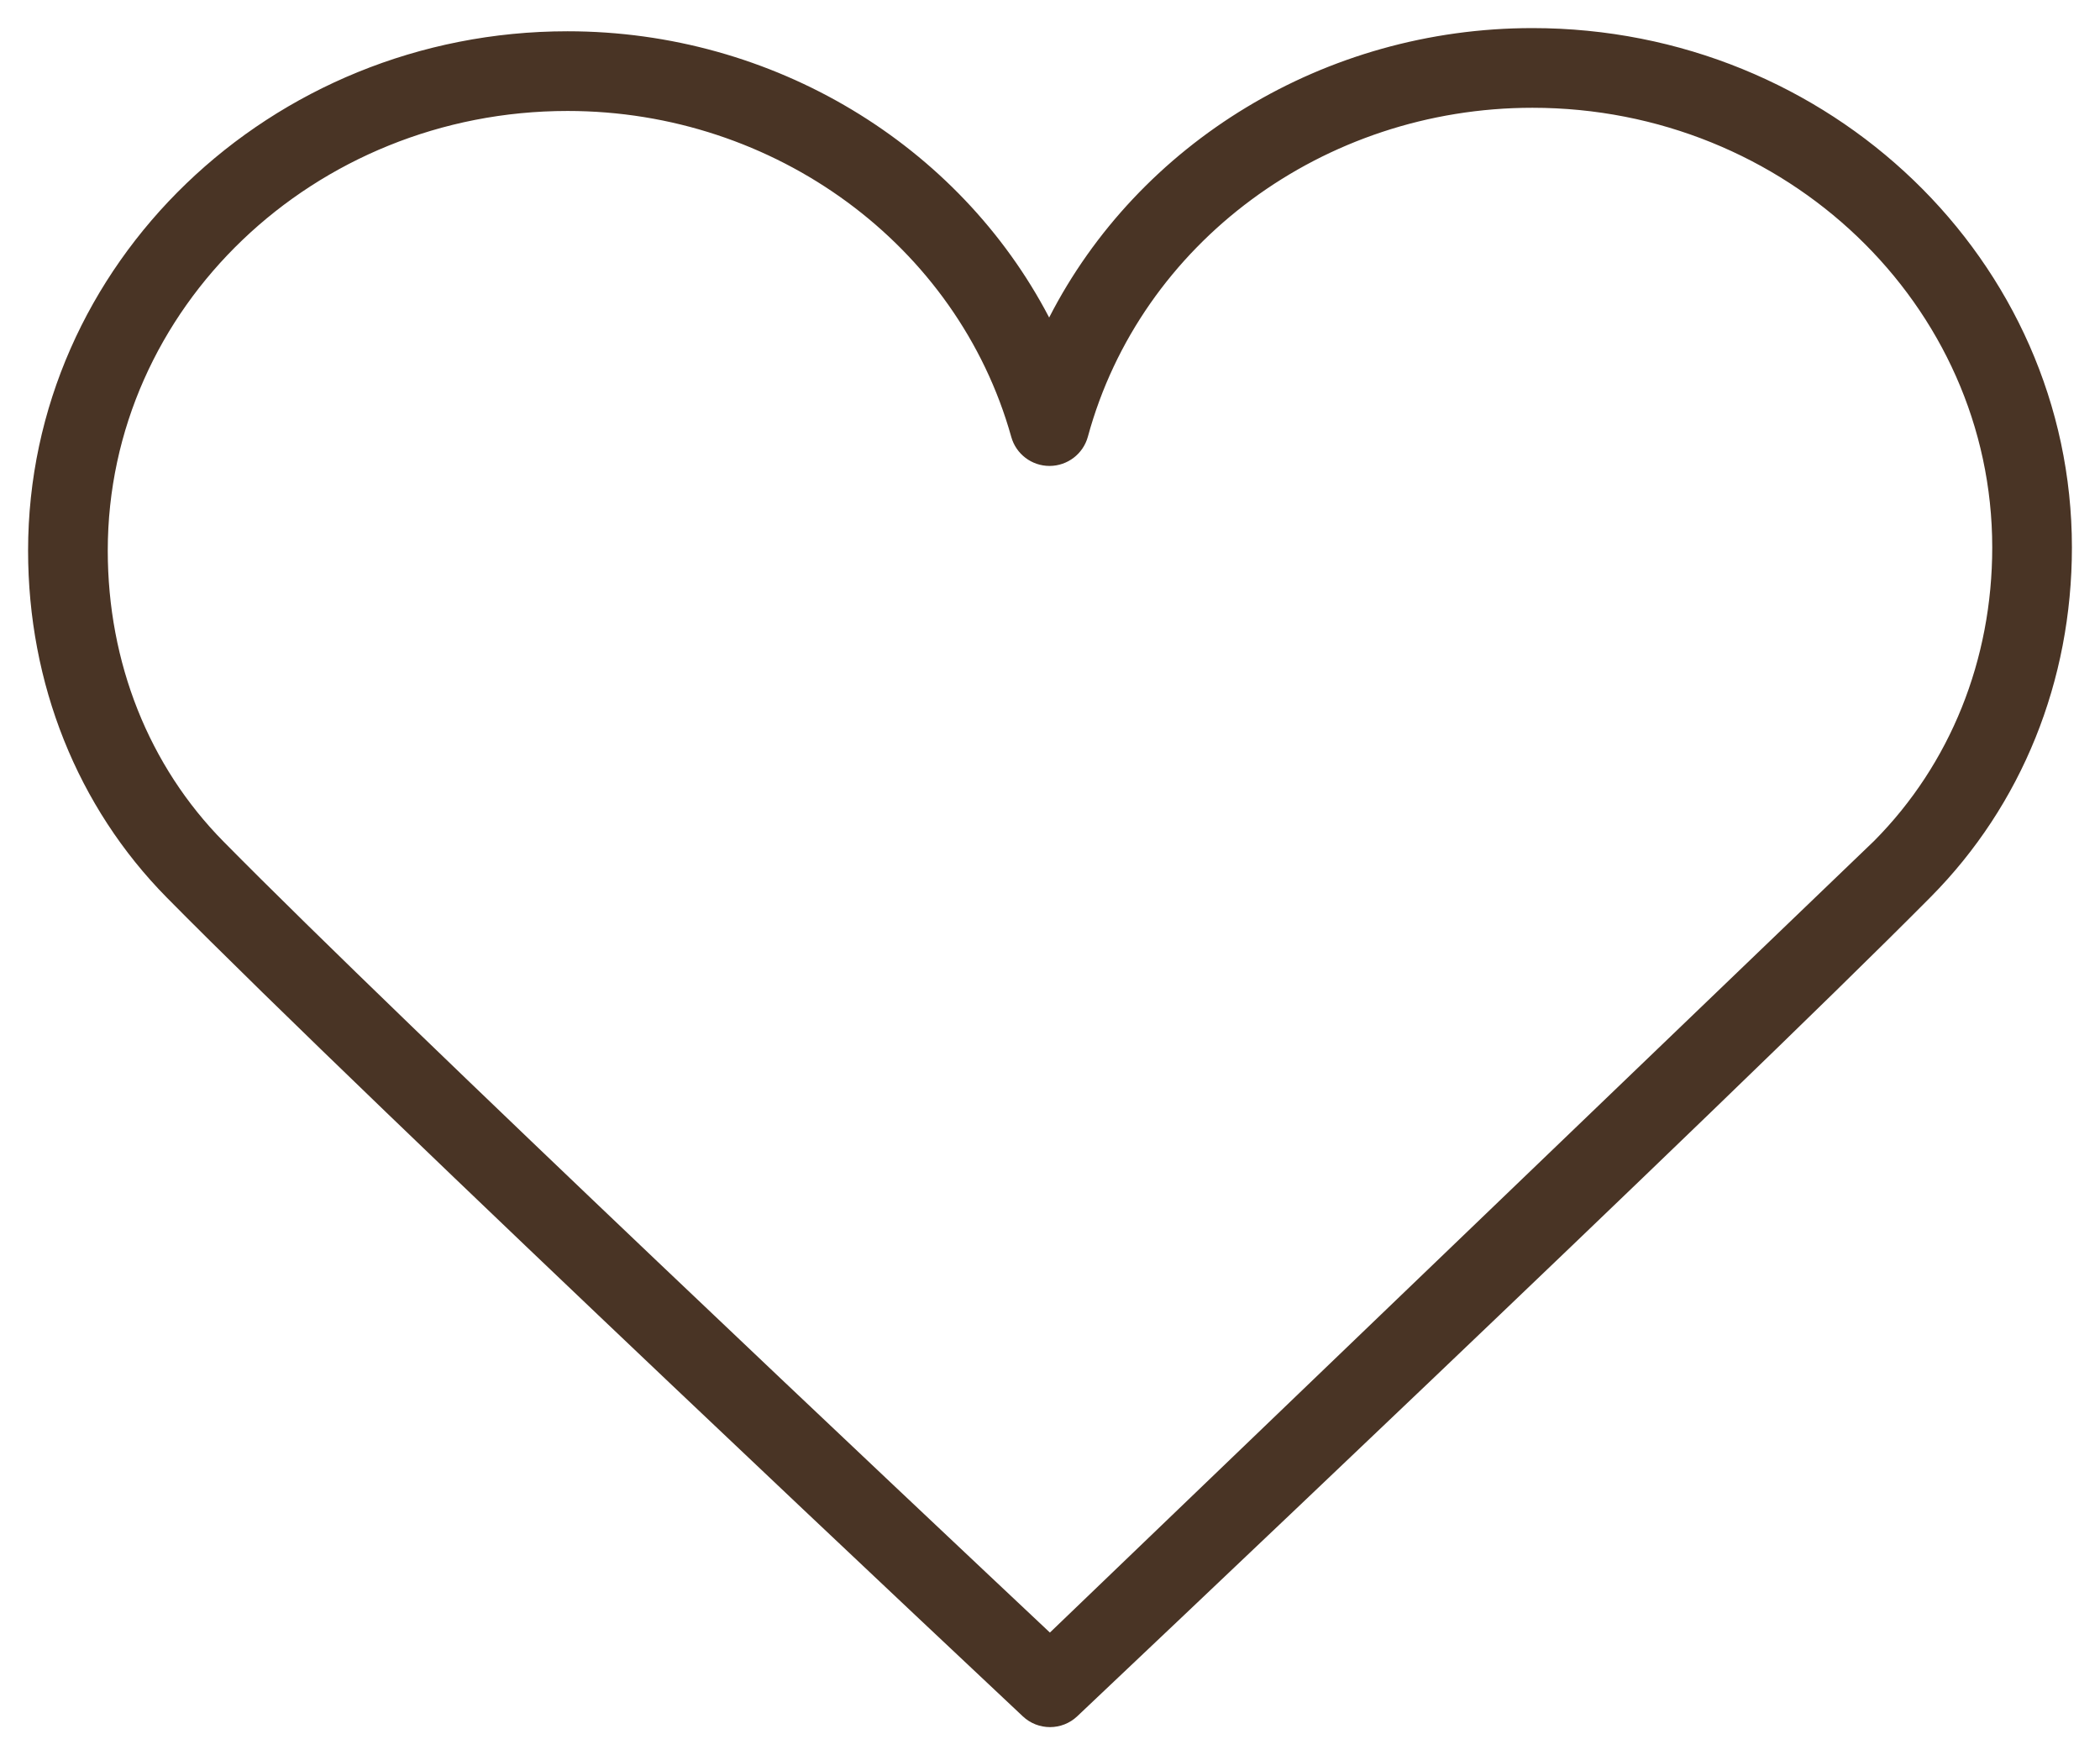 <?xml version="1.0" encoding="UTF-8"?> <svg xmlns="http://www.w3.org/2000/svg" viewBox="0 0 22.43 18.74" data-guides="{&quot;vertical&quot;:[],&quot;horizontal&quot;:[]}"><defs></defs><path fill="#493425" stroke="none" fill-opacity="1" stroke-width="0.3" stroke-opacity="1" fill-rule="evenodd" id="tSvgf5ab62ea45" title="Path 2" d="M20.623 9.578C21.595 8.597 22.13 7.272 22.13 5.846C22.13 2.788 19.545 0.3 16.368 0.3C14.147 0.3 12.16 1.528 11.206 3.391C10.244 1.548 8.264 0.334 6.062 0.334C2.885 0.334 0.3 2.822 0.3 5.88C0.3 7.301 0.826 8.617 1.782 9.586C3.978 11.811 10.855 18.264 10.924 18.329C11.088 18.484 11.344 18.483 11.507 18.328C11.575 18.263 18.424 11.795 20.623 9.578ZM11.214 17.435C9.875 16.176 4.313 10.94 2.388 8.988C1.59 8.18 1.151 7.076 1.151 5.88C1.151 3.291 3.354 1.185 6.062 1.185C8.278 1.185 10.227 2.616 10.801 4.665C10.852 4.849 11.019 4.976 11.21 4.976C11.21 4.976 11.211 4.976 11.211 4.976C11.403 4.975 11.57 4.847 11.62 4.662C12.183 2.595 14.136 1.151 16.368 1.151C19.076 1.151 21.279 3.257 21.279 5.846C21.279 7.046 20.832 8.159 20.019 8.979"></path></svg> 
